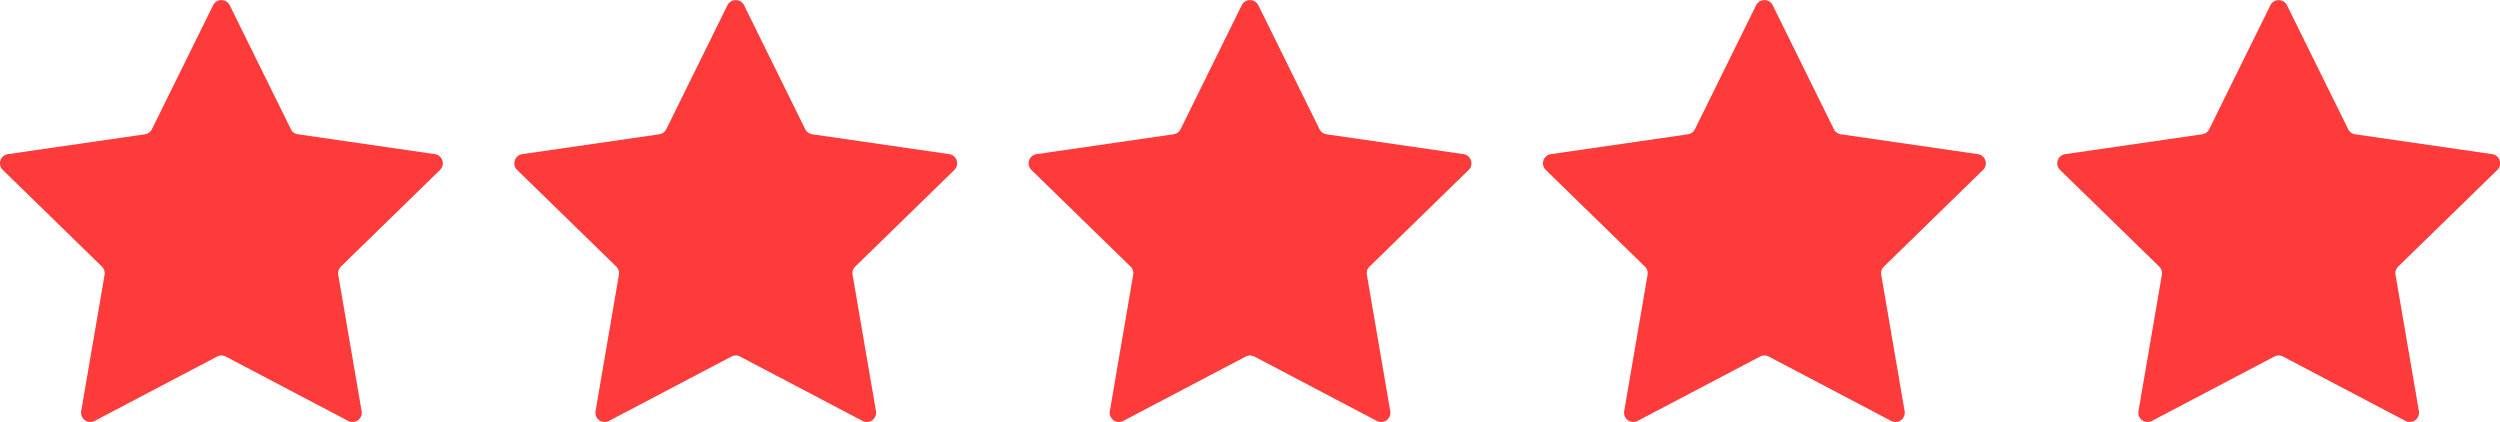 <svg xmlns="http://www.w3.org/2000/svg" width="125.961" height="21.26" viewBox="0 0 125.961 21.26">
    <g id="Group_16550" data-name="Group 16550" transform="translate(-556.364 -969.9)">
        <path id="Path_22426" data-name="Path 22426" d="M382.239,34.786l3.084,6.249a.467.467,0,0,0,.352.256l6.9,1a.467.467,0,0,1,.259.8l-4.991,4.865a.468.468,0,0,0-.134.414l1.178,6.869a.467.467,0,0,1-.678.493l-6.169-3.243a.468.468,0,0,0-.435,0l-6.169,3.243a.467.467,0,0,1-.678-.493l1.178-6.869a.467.467,0,0,0-.134-.414l-4.991-4.865a.467.467,0,0,1,.259-.8l6.9-1a.467.467,0,0,0,.352-.256l3.084-6.249A.467.467,0,0,1,382.239,34.786Z" transform="translate(185.697 935.375)" fill="#fd3b3b"/>
        <path id="Path_22427" data-name="Path 22427" d="M382.239,34.786l3.084,6.249a.467.467,0,0,0,.352.256l6.9,1a.467.467,0,0,1,.259.8l-4.991,4.865a.468.468,0,0,0-.134.414l1.178,6.869a.467.467,0,0,1-.678.493l-6.169-3.243a.468.468,0,0,0-.435,0l-6.169,3.243a.467.467,0,0,1-.678-.493l1.178-6.869a.467.467,0,0,0-.134-.414l-4.991-4.865a.467.467,0,0,1,.259-.8l6.9-1a.467.467,0,0,0,.352-.256l3.084-6.249A.467.467,0,0,1,382.239,34.786Z" transform="translate(211.612 935.375)" fill="#fd3b3b"/>
        <path id="Path_22428" data-name="Path 22428" d="M382.239,34.786l3.084,6.249a.467.467,0,0,0,.352.256l6.9,1a.467.467,0,0,1,.259.8l-4.991,4.865a.468.468,0,0,0-.134.414l1.178,6.869a.467.467,0,0,1-.678.493l-6.169-3.243a.468.468,0,0,0-.435,0l-6.169,3.243a.467.467,0,0,1-.678-.493l1.178-6.869a.467.467,0,0,0-.134-.414l-4.991-4.865a.467.467,0,0,1,.259-.8l6.9-1a.467.467,0,0,0,.352-.256l3.084-6.249A.467.467,0,0,1,382.239,34.786Z" transform="translate(237.524 935.375)" fill="#fd3b3b"/>
        <path id="Path_22429" data-name="Path 22429" d="M382.239,34.786l3.084,6.249a.467.467,0,0,0,.352.256l6.9,1a.467.467,0,0,1,.259.8l-4.991,4.865a.468.468,0,0,0-.134.414l1.178,6.869a.467.467,0,0,1-.678.493l-6.169-3.243a.468.468,0,0,0-.435,0l-6.169,3.243a.467.467,0,0,1-.678-.493l1.178-6.869a.467.467,0,0,0-.134-.414l-4.991-4.865a.467.467,0,0,1,.259-.8l6.9-1a.467.467,0,0,0,.352-.256l3.084-6.249A.467.467,0,0,1,382.239,34.786Z" transform="translate(263.44 935.375)" fill="#fd3b3b"/>
        <path id="Path_22430" data-name="Path 22430" d="M382.239,34.786l3.084,6.249a.467.467,0,0,0,.352.256l6.9,1a.467.467,0,0,1,.259.8l-4.991,4.865a.468.468,0,0,0-.134.414l1.178,6.869a.467.467,0,0,1-.678.493l-6.169-3.243a.468.468,0,0,0-.435,0l-6.169,3.243a.467.467,0,0,1-.678-.493l1.178-6.869a.467.467,0,0,0-.134-.414l-4.991-4.865a.467.467,0,0,1,.259-.8l6.9-1a.467.467,0,0,0,.352-.256l3.084-6.249A.467.467,0,0,1,382.239,34.786Z" transform="translate(289.352 935.375)" fill="#fd3b3b"/>
    </g>
</svg>
